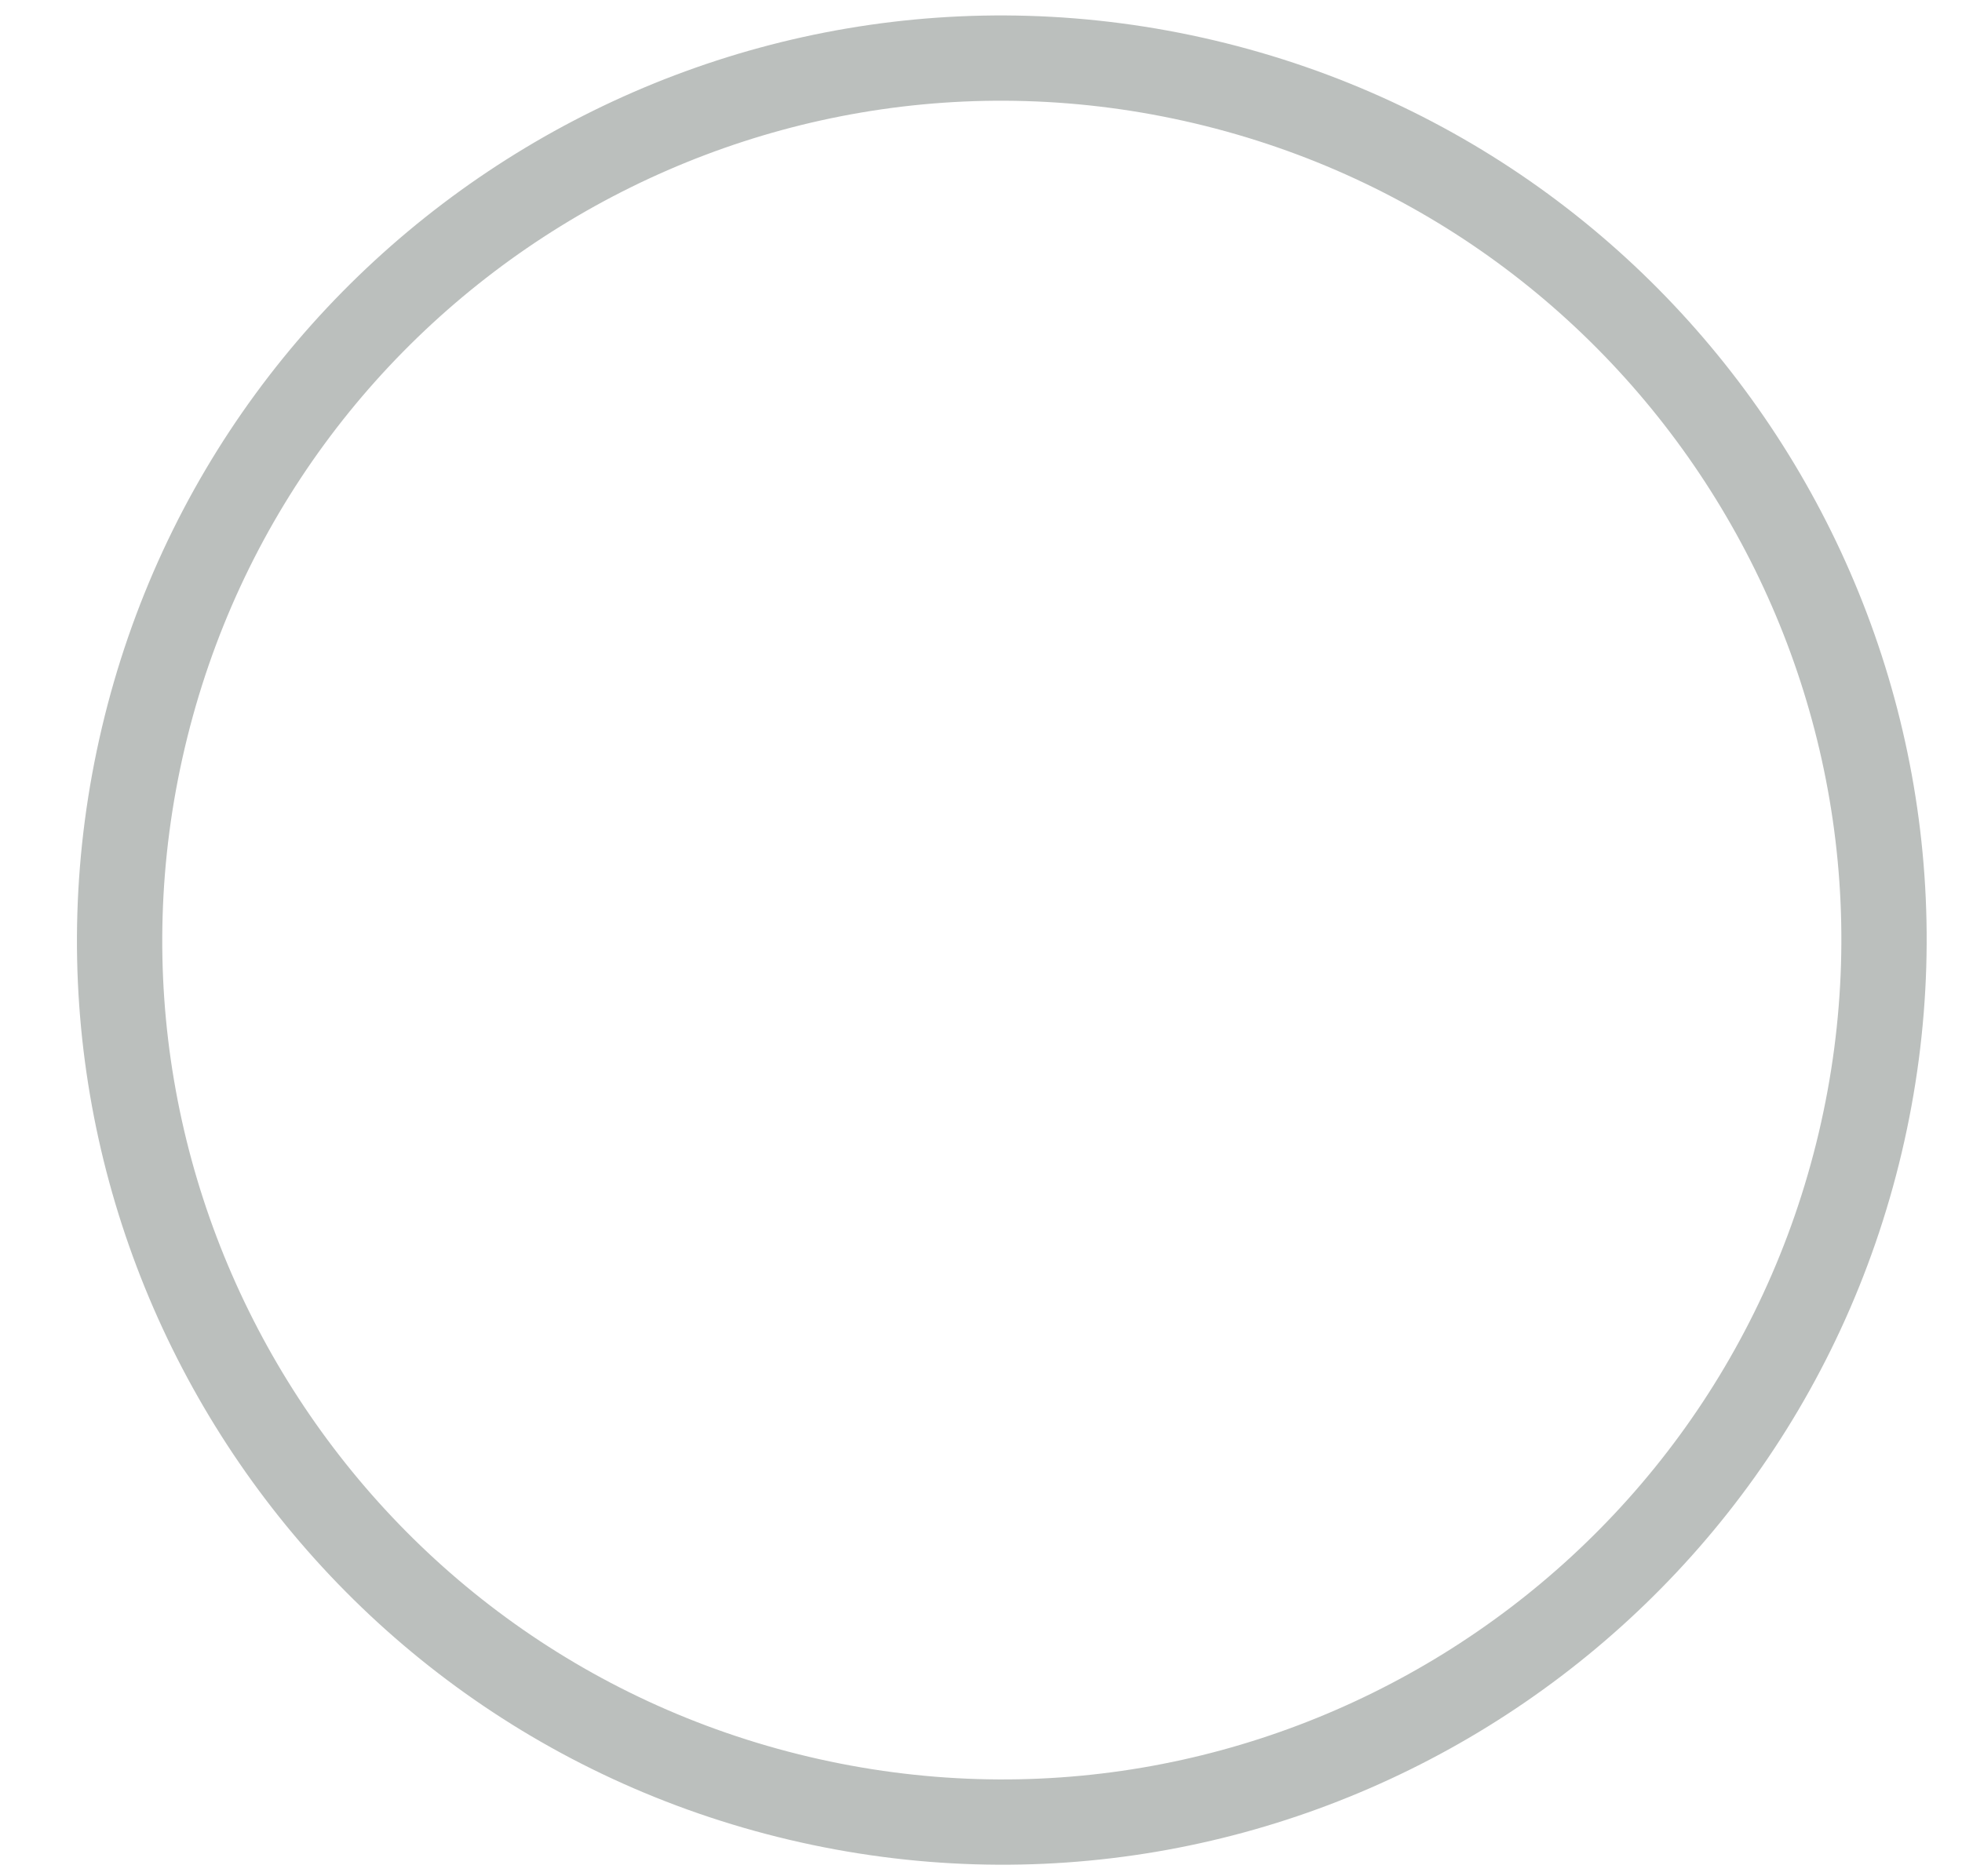<svg width="23" height="22" viewBox="0 0 23 22" fill="none" xmlns="http://www.w3.org/2000/svg">
<path d="M21.807 13.399C23.119 7.842 19.677 2.273 14.12 0.96C8.562 -0.352 2.993 3.089 1.681 8.647C0.369 14.205 3.81 19.774 9.368 21.086C14.925 22.398 20.494 18.957 21.807 13.399Z" stroke="#BBBFBD" stroke-miterlimit="10" stroke-linecap="round" stroke-linejoin="round"/>
</svg>
